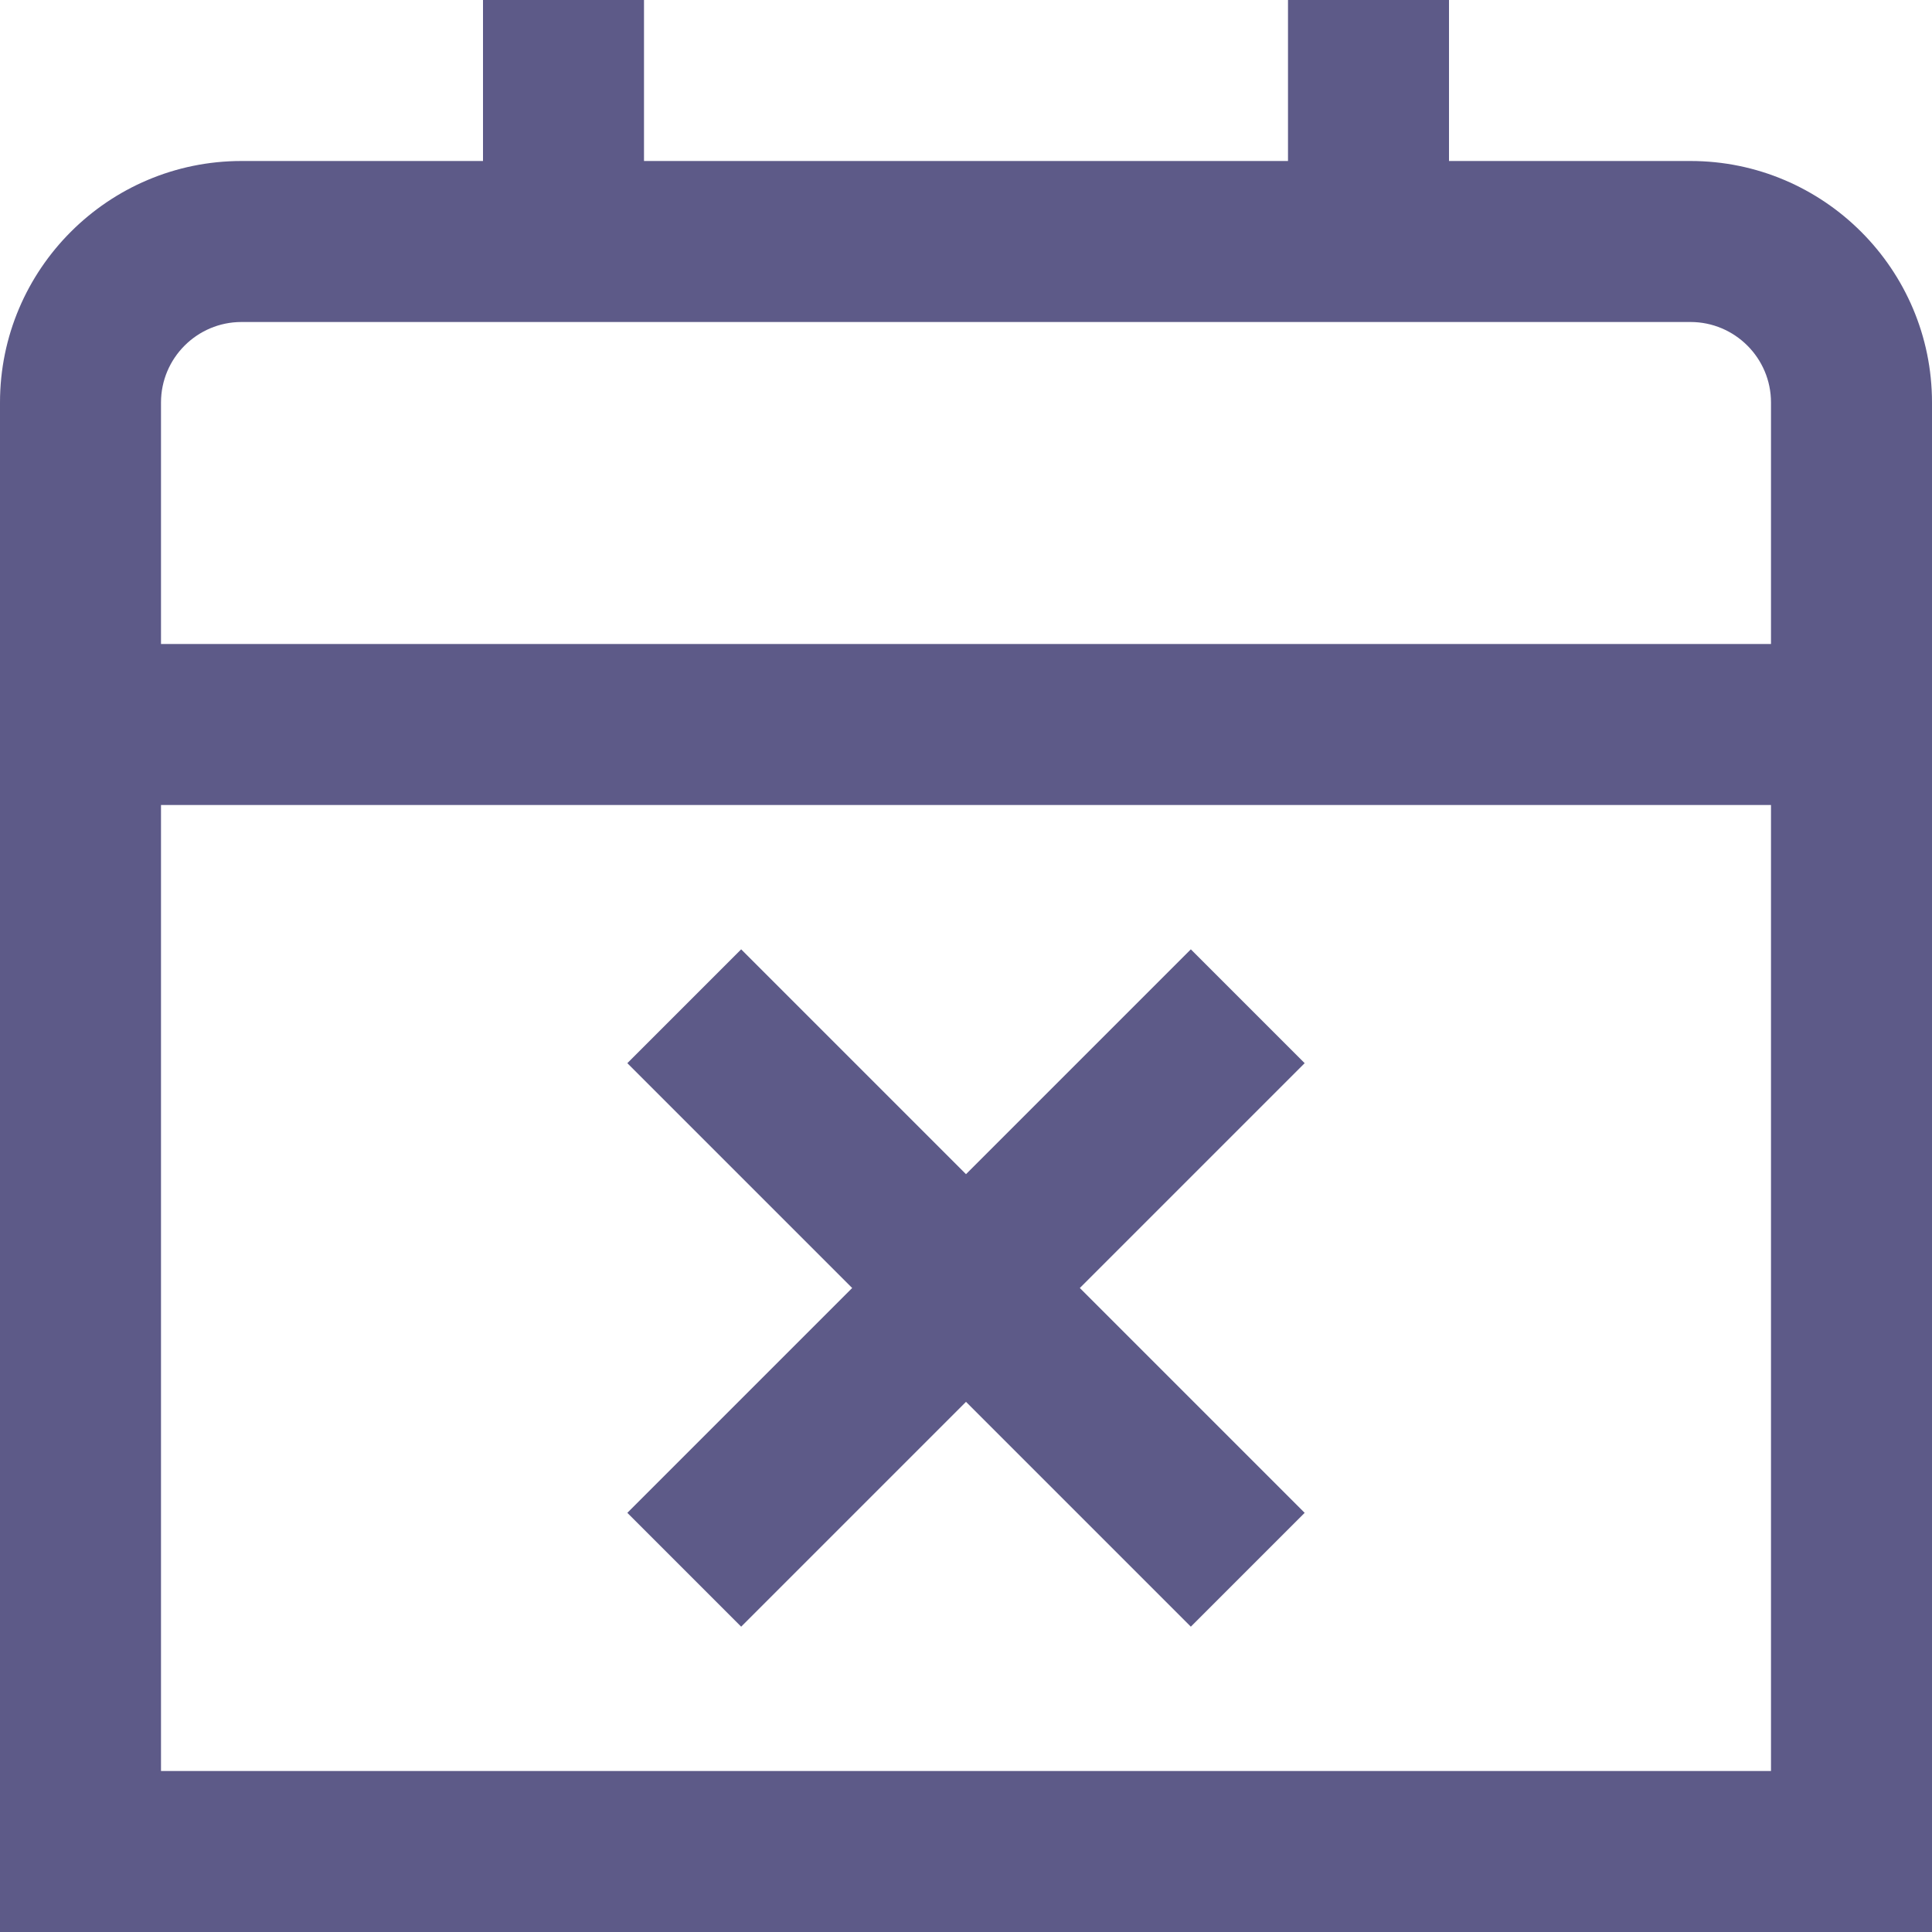 <?xml version="1.0" encoding="UTF-8"?>
<svg xmlns="http://www.w3.org/2000/svg" id="Layer_1" data-name="Layer 1" viewBox="0 0 24 24" width="512" height="512"><path fill="#5d5a88" d="m16.207,13.207l-2.793,2.793,2.793,2.793-1.414,1.414-2.793-2.793-2.793,2.793-1.414-1.414,2.793-2.793-2.793-2.793,1.414-1.414,2.793,2.793,2.793-2.793,1.414,1.414Zm7.793-8.207v19H0V5c0-1.654,1.346-3,3-3h3V0h2v2h8V0h2v2h3c1.654,0,3,1.346,3,3Zm-22,0v3h20v-3c0-.552-.449-1-1-1H3c-.551,0-1,.448-1,1Zm20,17v-12H2v12h20Z"/></svg>
